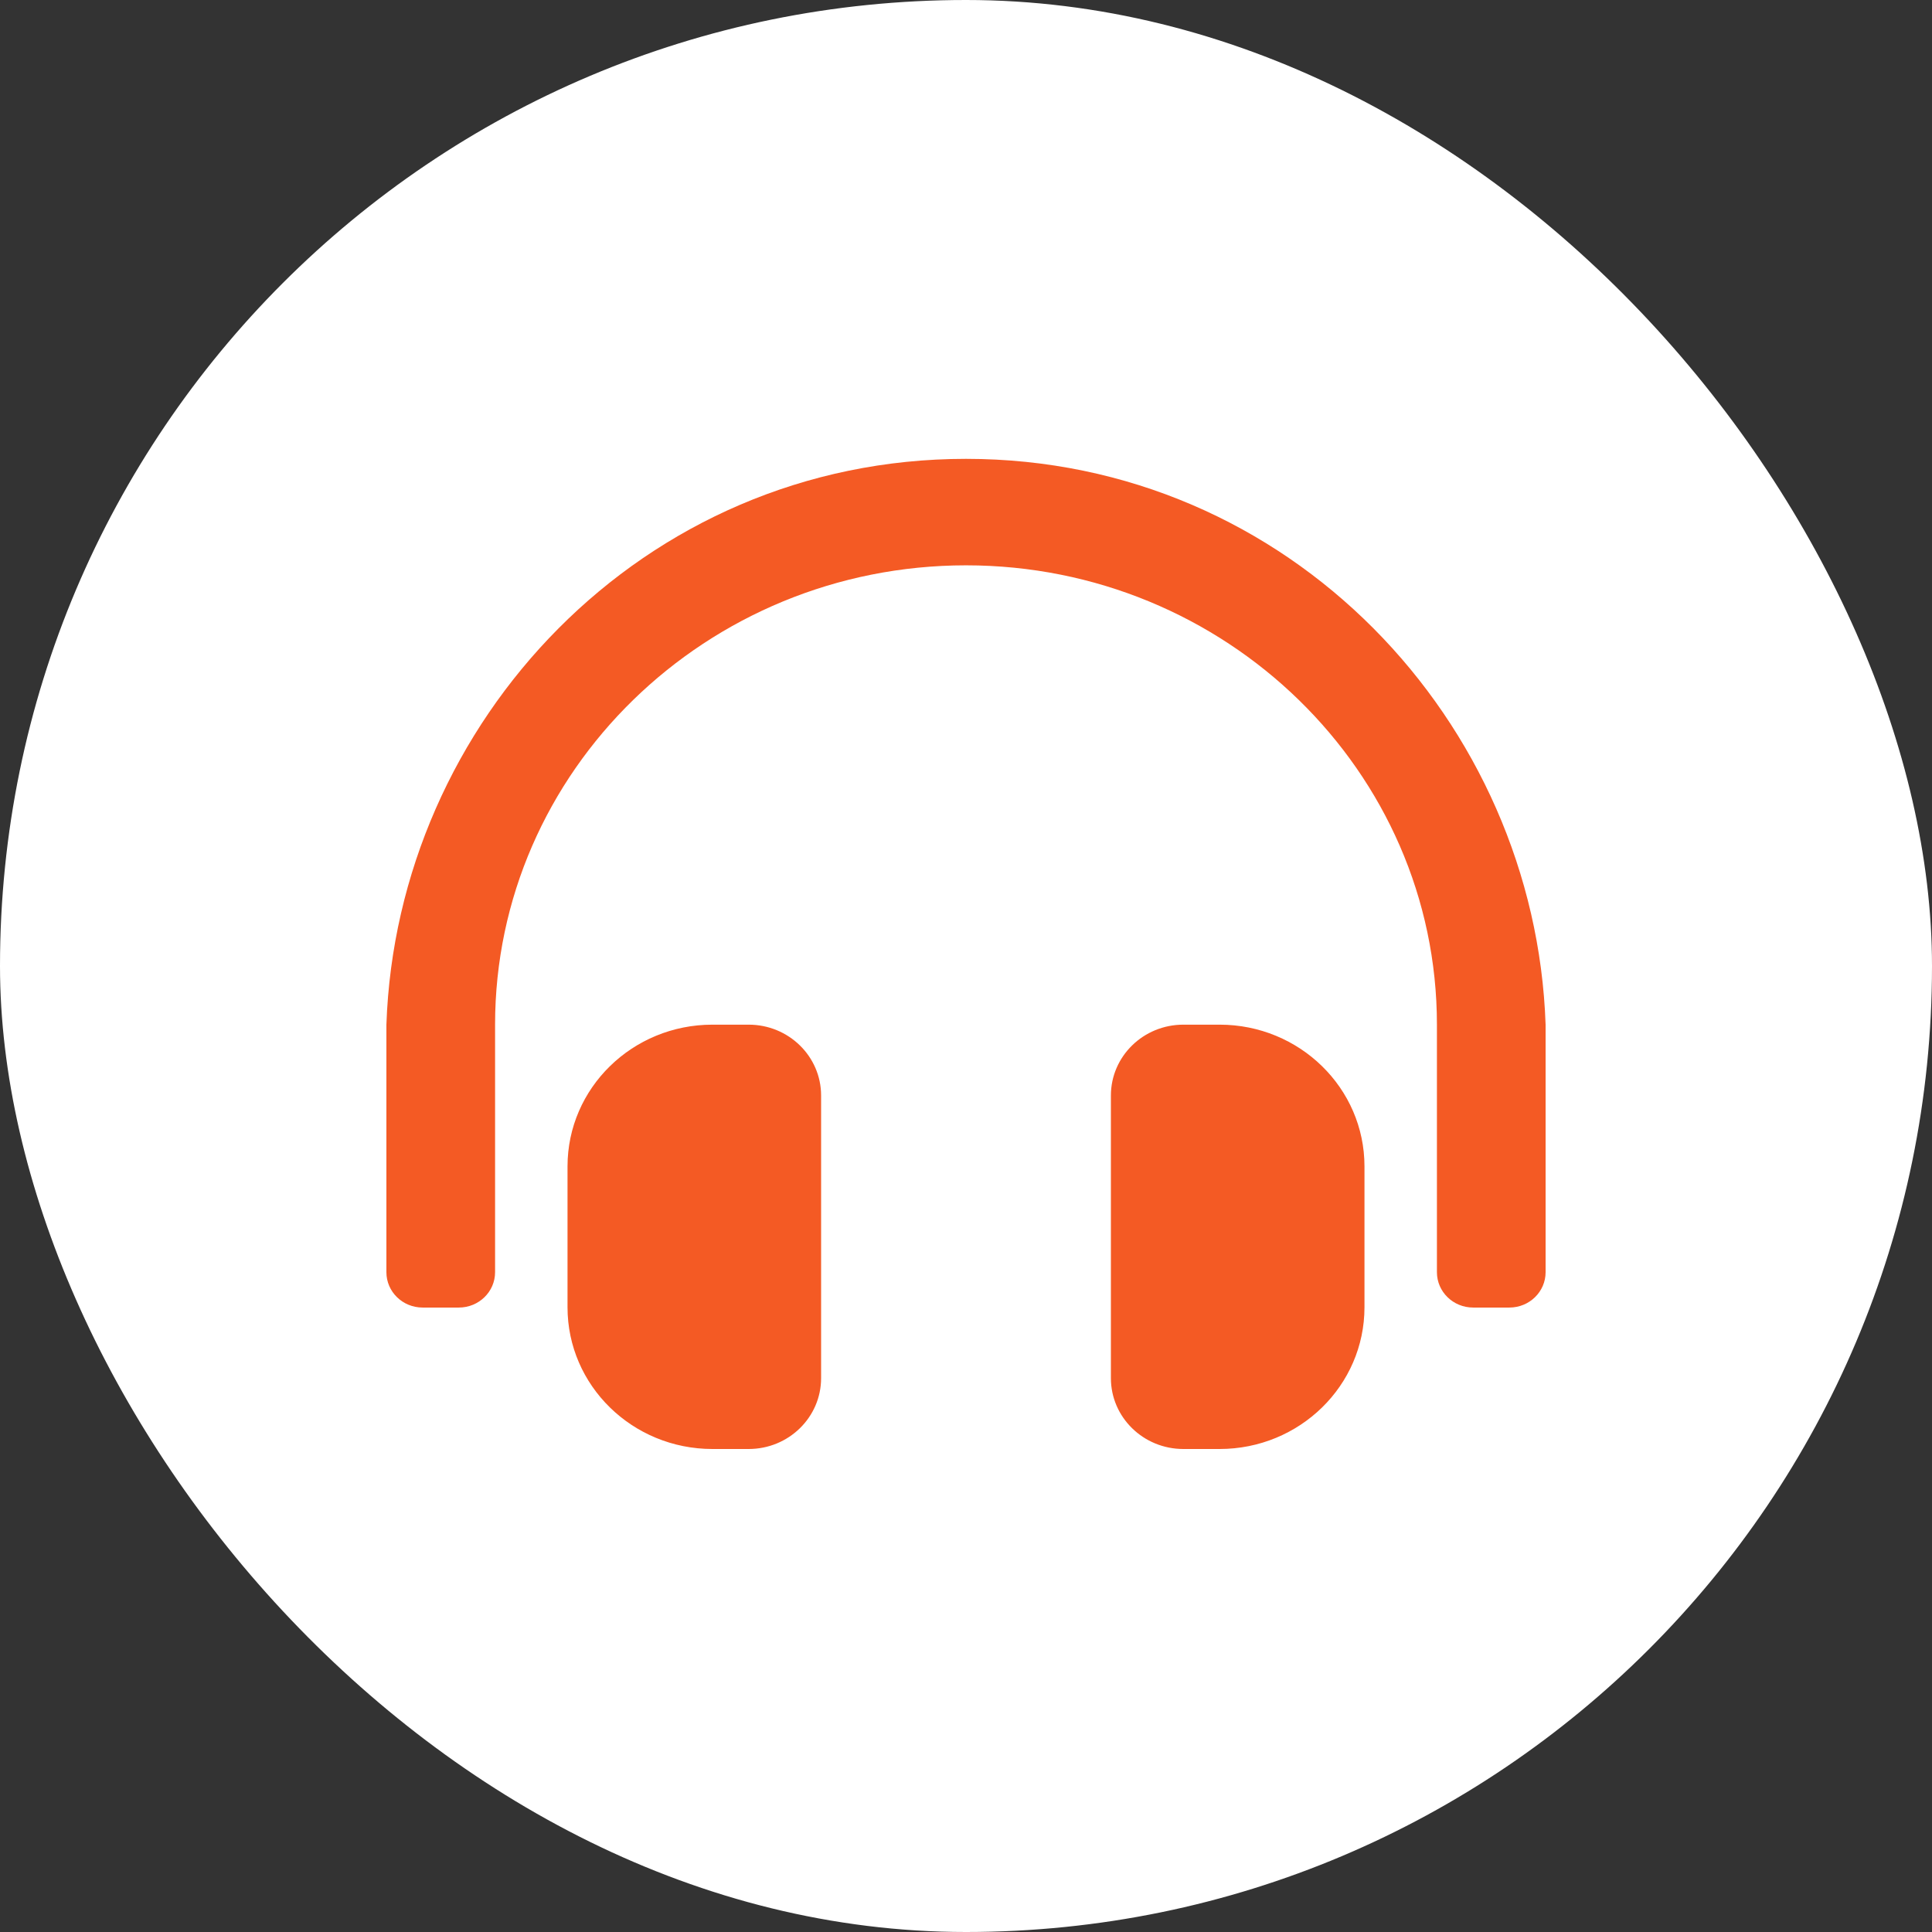<svg xmlns="http://www.w3.org/2000/svg" width="80" height="80" viewBox="0 0 80 80" fill="none"><rect x="0" y="0" width="80" height="80" fill="#333333" stroke="none"/><rect width="80" height="80" rx="40" fill="white"></rect><path d="M31 42.429H29.5C26.186 42.429 23.5 45.055 23.5 48.297V54.132C23.5 57.373 26.186 60 29.5 60H31C32.657 60 34 58.686 34 57.066V45.363C34 43.742 32.657 42.429 31 42.429ZM50.5 42.429H49C47.343 42.429 46 43.742 46 45.363V57.066C46 58.686 47.343 60 49 60H50.5C53.814 60 56.5 57.373 56.5 54.132V48.297C56.5 45.056 53.814 42.429 50.5 42.429ZM40 19C26.585 19 16.428 29.902 16 42.429V52.679C16 53.488 16.671 54.143 17.5 54.143H19C19.829 54.143 20.5 53.488 20.5 52.679V42.429C20.5 31.934 29.25 23.411 40 23.409C50.75 23.411 59.5 31.934 59.5 42.429V52.679C59.5 53.488 60.171 54.143 61 54.143H62.5C63.329 54.143 64 53.488 64 52.679V42.429C63.572 29.902 53.415 19 40 19Z" fill="#F45A24"></path></svg>